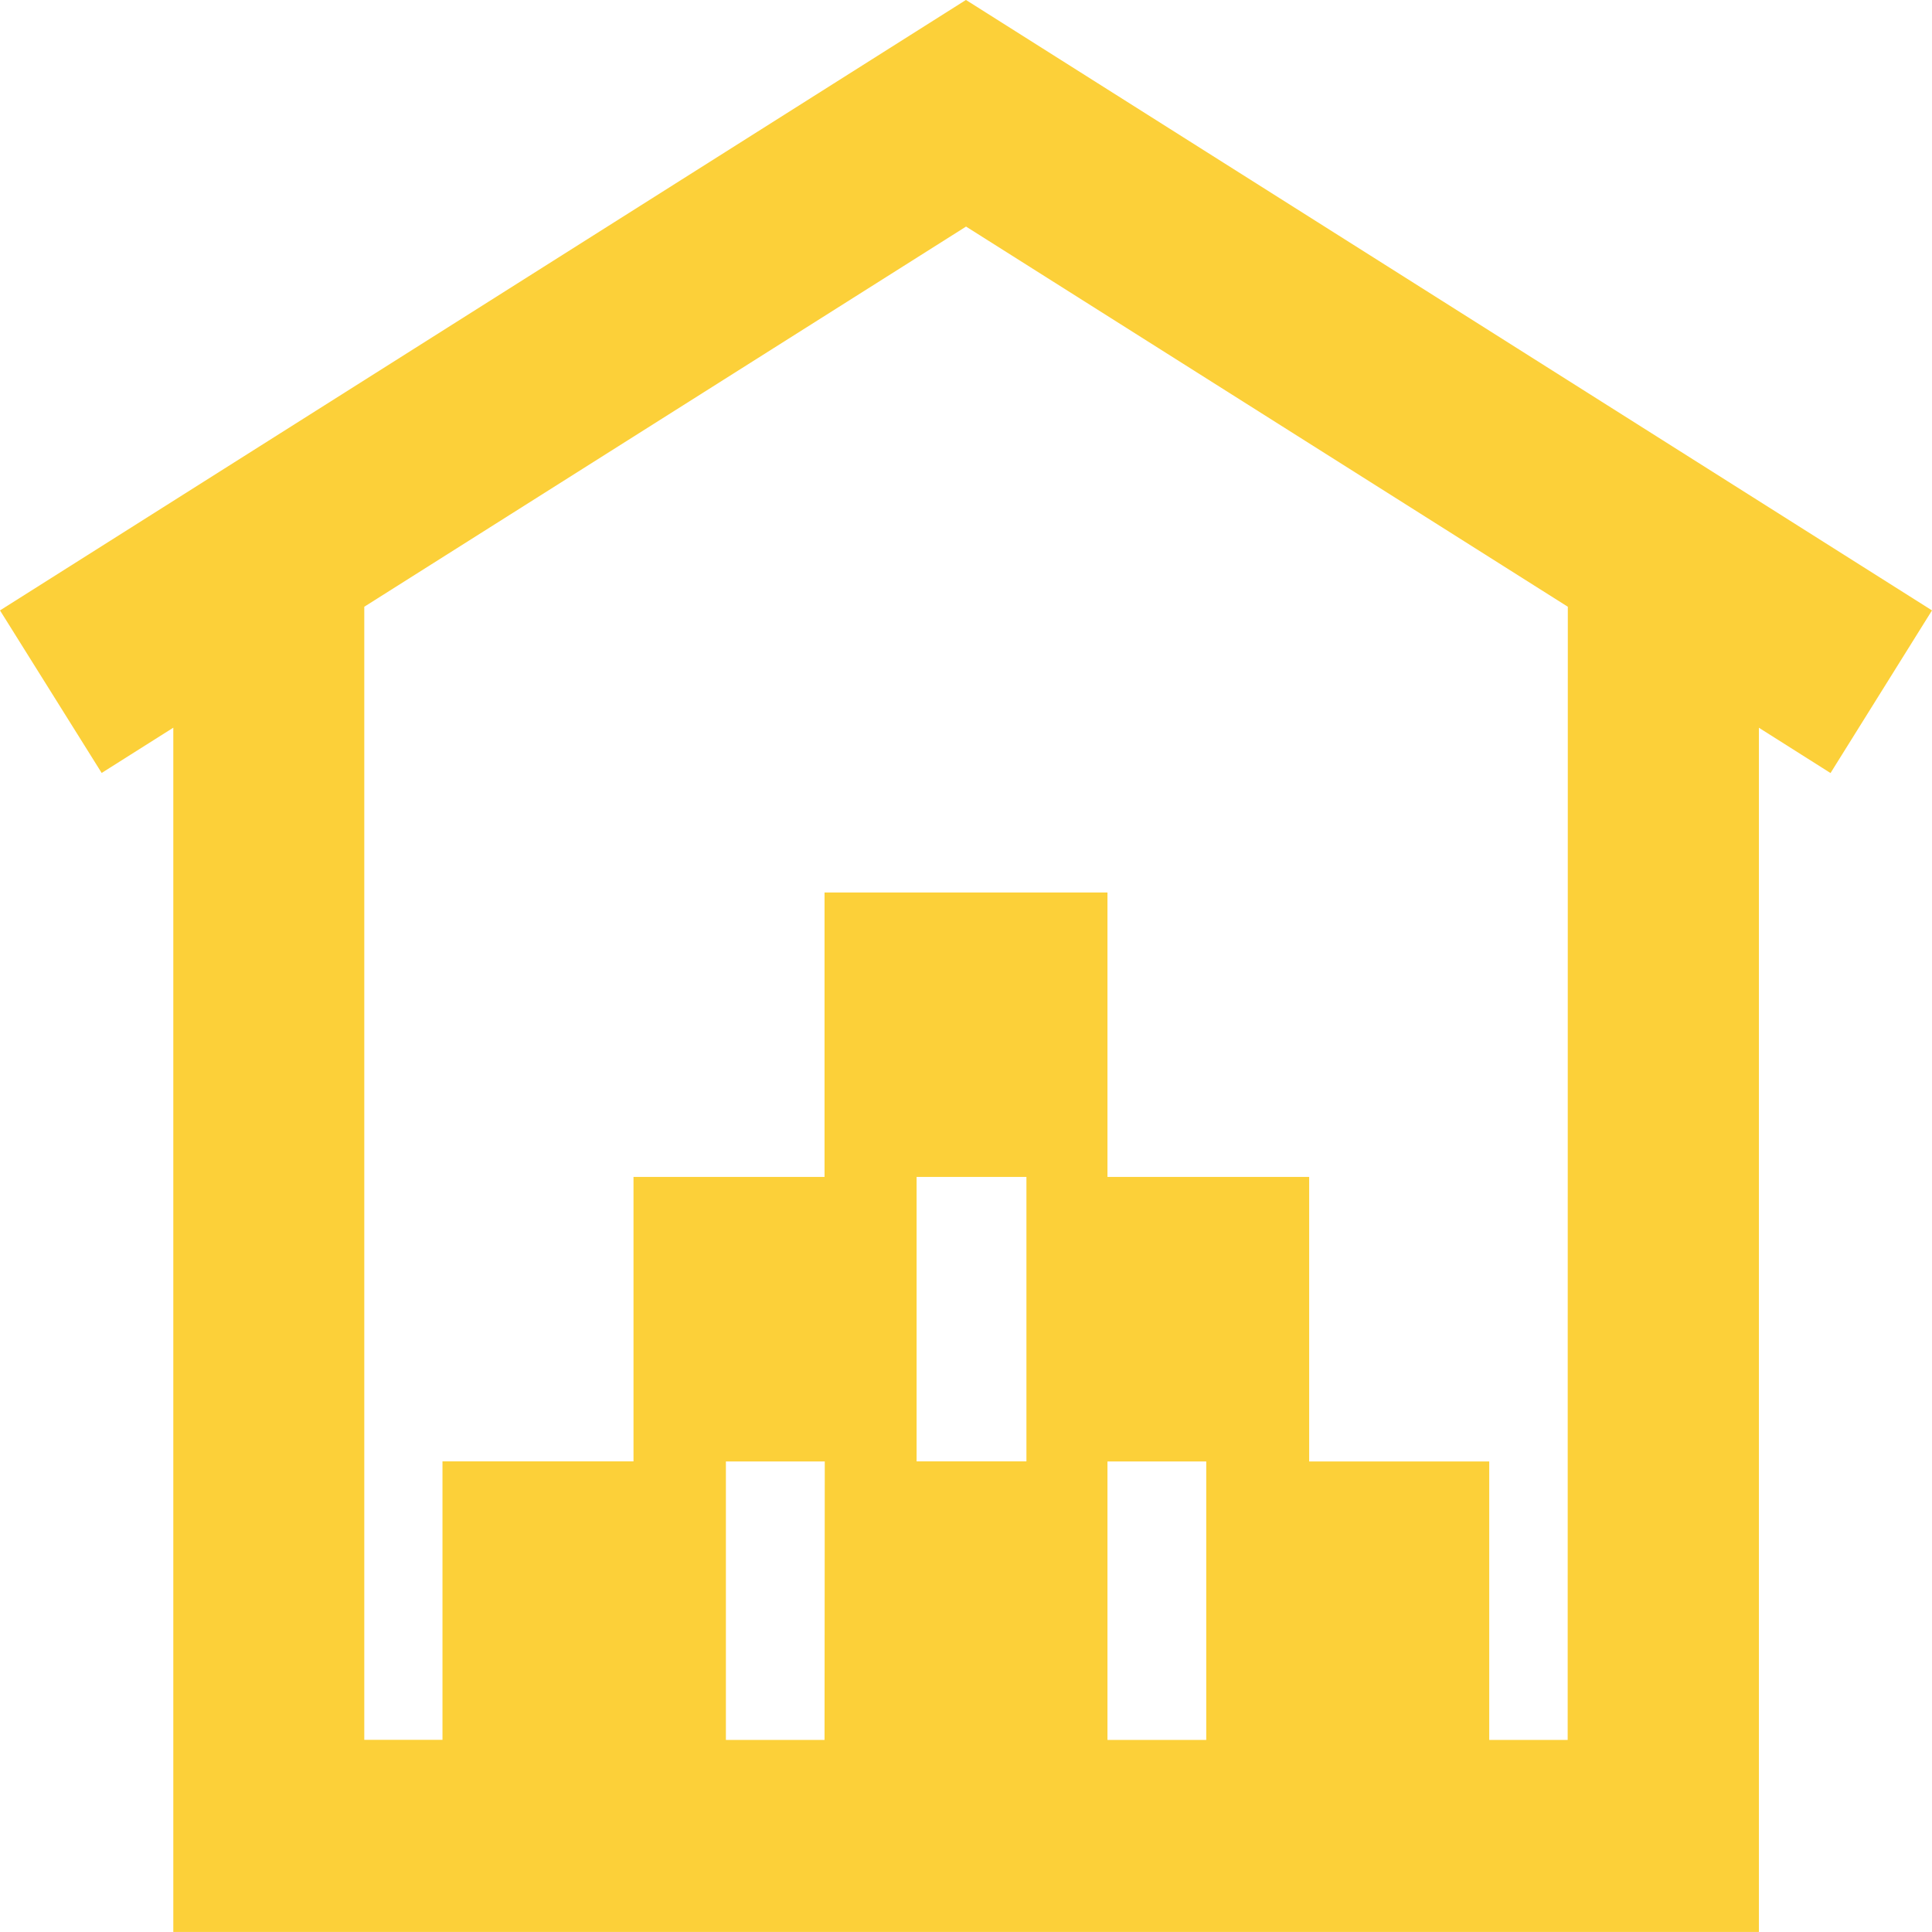 <svg width="40" height="40" viewBox="0 0 40 40" fill="none" xmlns="http://www.w3.org/2000/svg">
<g clip-path="url(#clip0)">
<path d="M40 12.638L19.999 -0.001L0 12.638L2.105 16.003L3.588 15.066V39.999H36.416V15.067L37.899 16.005L40 12.638ZM18.977 24.367H21.251V30.256H18.977V24.367ZM24.974 36.023H22.929V30.258H24.974V36.023ZM17.071 36.023H15.029V30.258H17.076L17.071 36.023ZM32.457 36.023H30.833V30.258H27.105V24.367H22.929V18.478H17.071V24.367H13.116V30.256H9.161V36.021H7.542V12.562L20.001 4.691L32.46 12.562L32.457 36.023Z" fill="#FCD039"/>
</g>
<defs>
<clipPath id="clip0">
<rect width="40" height="40" fill="white" transform="translate(0 -0.001)"/>
</clipPath>
</defs>
</svg>
